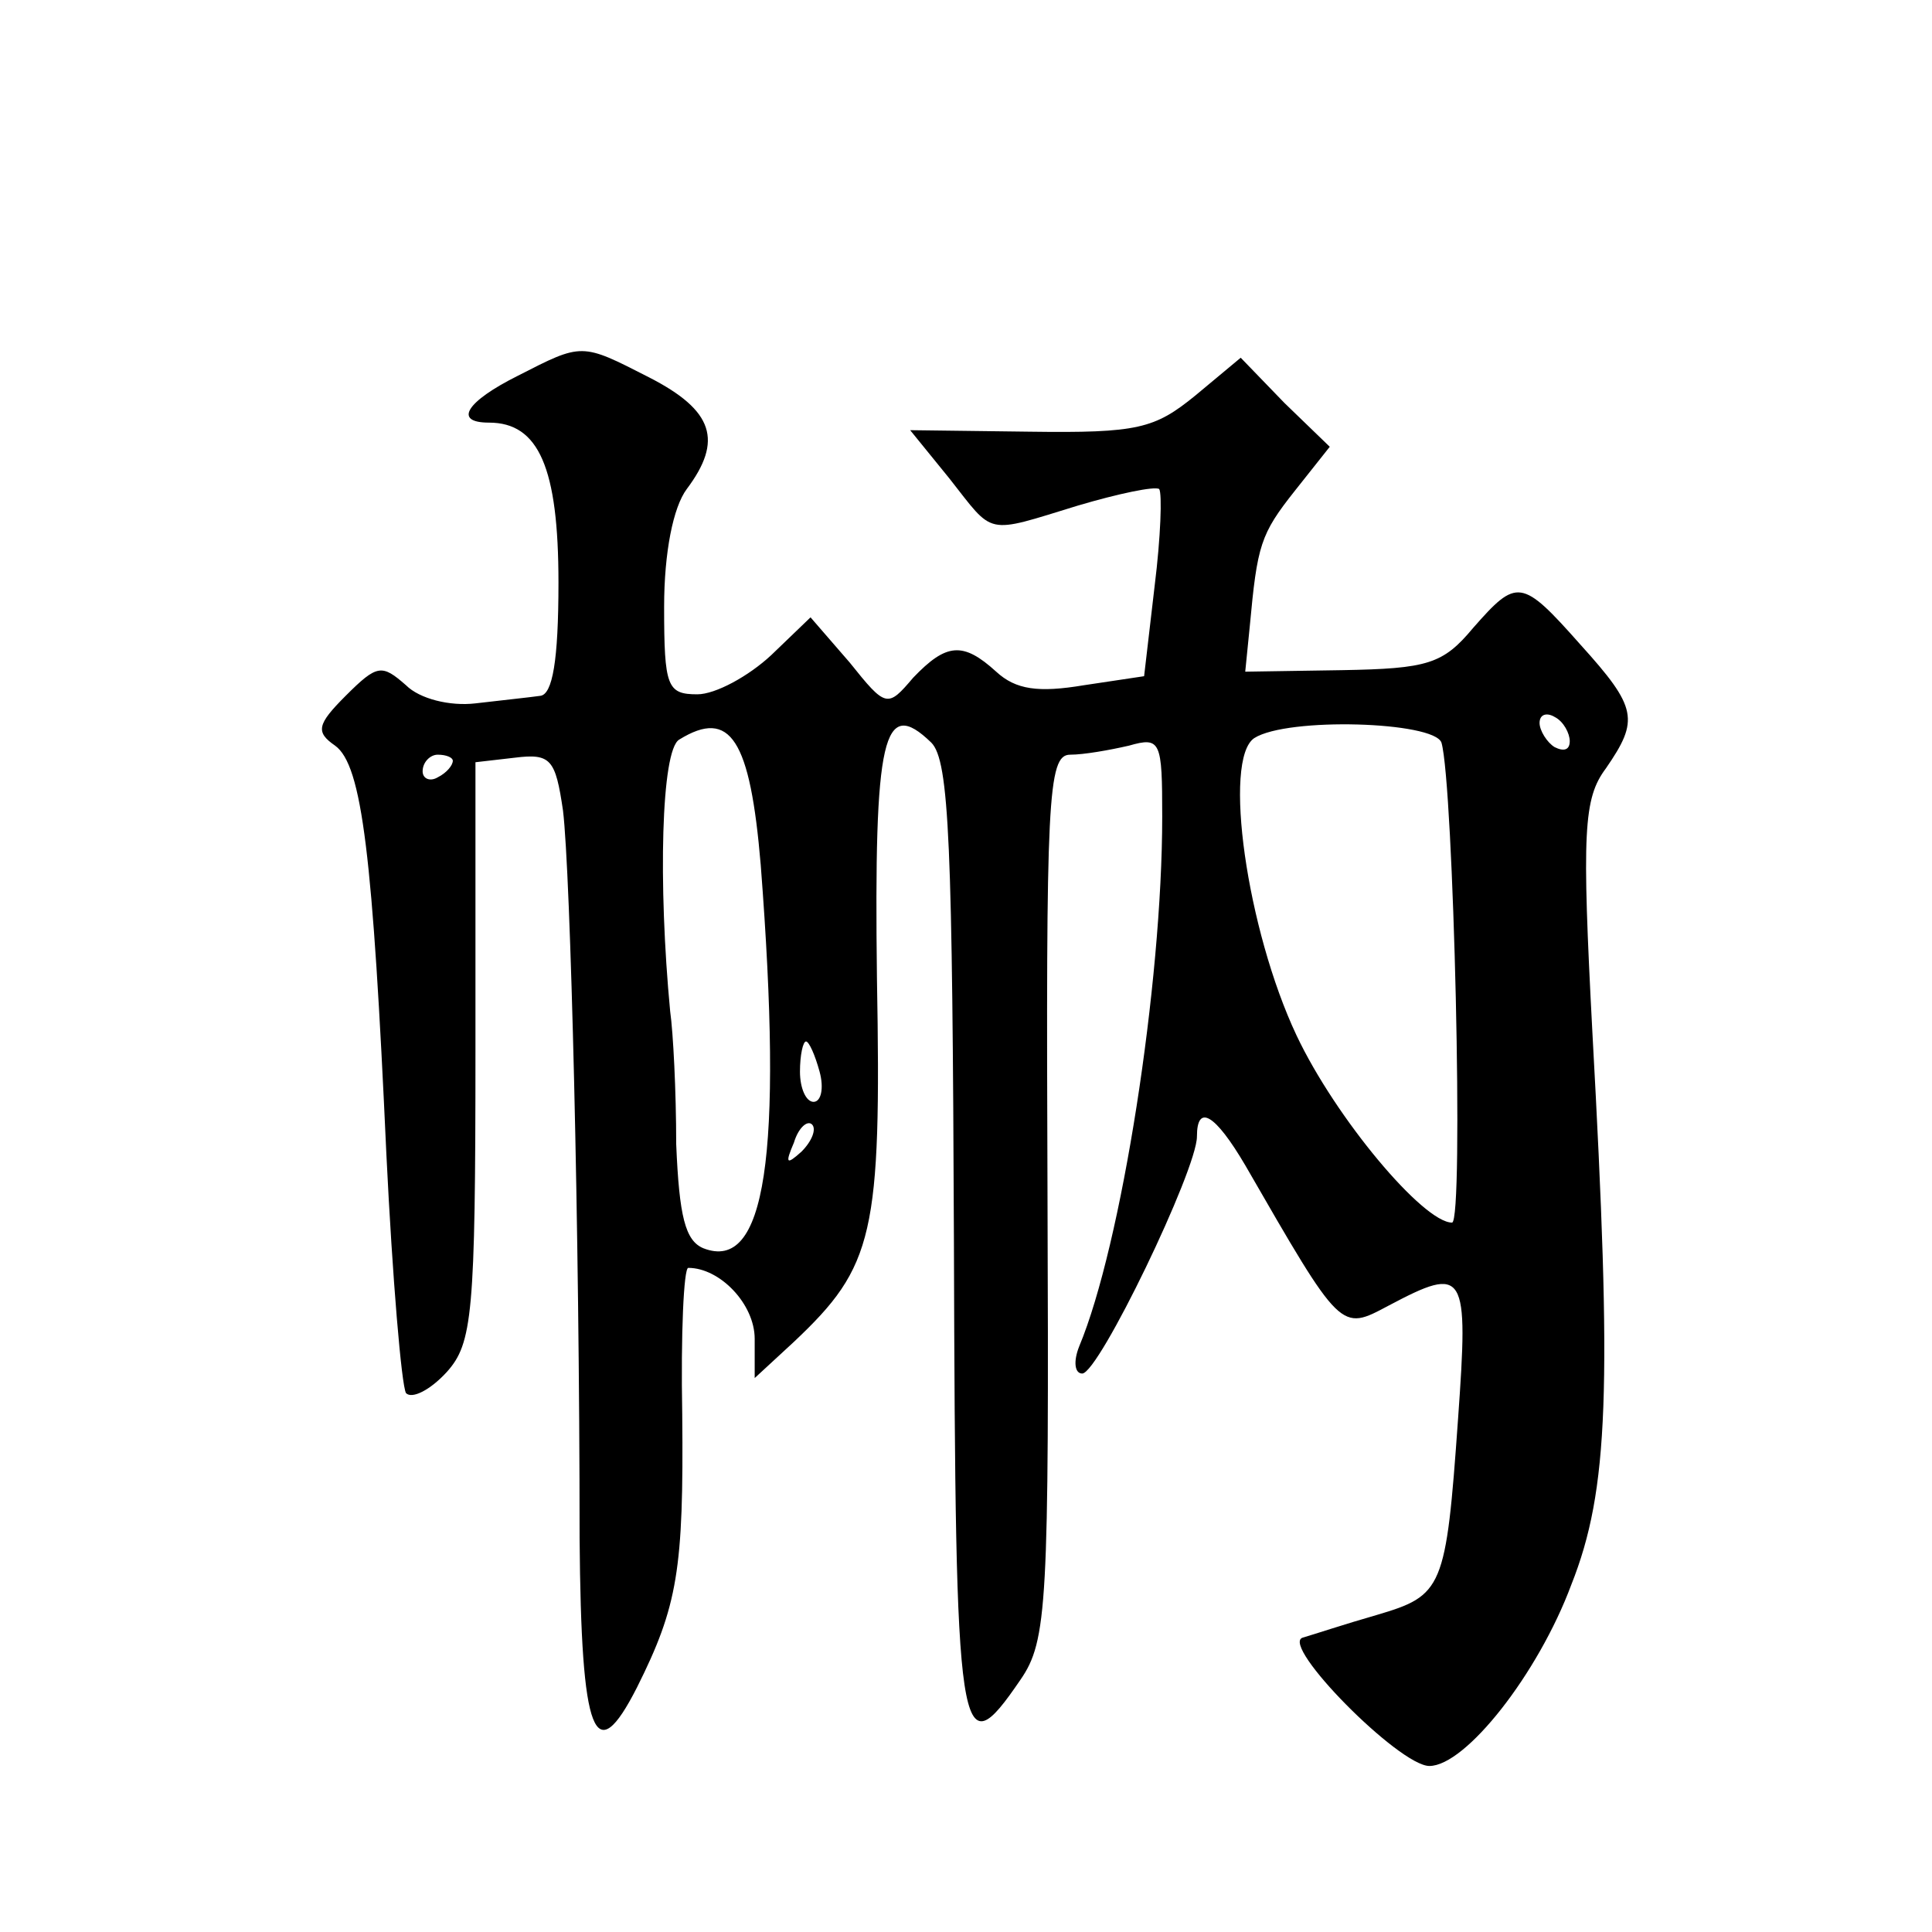 <?xml version="1.0" standalone="no"?>
<!DOCTYPE svg PUBLIC "-//W3C//DTD SVG 20010904//EN"
 "http://www.w3.org/TR/2001/REC-SVG-20010904/DTD/svg10.dtd">
<svg version="1.0" xmlns="http://www.w3.org/2000/svg"
 width="128pt" height="128pt" viewBox="0 0 128 128"
 preserveAspectRatio="xMidYMid meet">
<g transform="translate(0,128) scale(0.1,-0.1)"
fill="#0" stroke="none">
<path d="M343 1031 c-34 -17 -43 -31 -19 -31 33 0 46 -30 46 -106 0 -52 -4 -74
-12 -75 -7 -1 -26 -3 -43 -5 -17 -2 -37 3 -46 12 -16 14 -19 14 -40 -7 -19 -19
-20 -24 -7 -33 18 -13 25 -73 34 -271 4 -82 10 -153 13 -158 4 -4 16 2 27 14 17
19 19 38 19 213 l0 191 26 3 c24 3 27 -1 32 -35 5 -41 11 -278 11 -482 1 -132 10
-154 38 -99 27 54 31 78 30 181 -1 53 1 97 4 97 21 0 44 -24 44 -47 l0 -26 26 24
c53 50 58 71 55 241 -2 160 4 187 36 156 12 -12 14 -68 15 -331 1 -335 3 -350 44
-290 18 26 19 50 18 321 -1 262 0 292 15 292 9 0 26 3 39 6 21 6 22 3 22 -47 0
-111 -27 -284 -55 -351 -4 -10 -3 -18 2 -18 11 0 76 135 76 157 0 22 12 15 32 -19
64 -111 63 -110 95 -93 51 27 53 23 46 -75 -8 -113 -10 -117 -54 -130 -21 -6 -42
-13 -49 -15 -15 -5 64 -85 84 -85 24 0 72 61 94 120 25 63 27 130 14 366 -7 133
-6 155 9 175 22 32 21 40 -17 82 -39 44 -42 44 -71 11 -20 -24 -30 -27 -87 -28
l-64 -1 3 30 c5 54 7 61 30 90 l23 29 -30 29 -29 30 -30 -25 c-27 -22 -38 -25 -110
-24 l-79 1 26 -32 c30 -38 23 -37 85 -18 27 8 51 13 54 11 2 -3 1 -32 -3 -64 l-7
-60 -40 -6 c-30 -5 -45 -3 -58 9 -22 20 -33 19 -55 -4 -17 -20 -18 -20 -42 10 l-26
30 -26 -25 c-15 -14 -37 -26 -49 -26 -20 0 -22 5 -22 58 0 36 6 66 15 78 24 32
18 52 -25 74 -45 23 -44 23 -87 1z m697 -242 c0 -6 -4 -7 -10 -4 -5 3 -10 11 -10
16 0 6 5 7 10 4 6 -3 10 -11 10 -16z m-536 -82 c15 -194 3 -270 -38 -254 -12 5
-16 21 -18 69 0 35 -2 74 -4 88 -8 84 -6 173 6 180 34 21 47 0 54 -83z m451 81
c8 -27 15 -318 7 -318 -19 0 -77 69 -103 124 -33 70 -49 183 -28 197 22 14 119
11 124 -3z m-655 -12 c0 -3 -4 -8 -10 -11 -5 -3 -10 -1 -10 4 0 6 5 11 10 11 6
0 10 -2 10 -4z m243 -206 c3 -11 1 -20 -4 -20 -5 0 -9 9 -9 20 0 11 2 20 4 20 2
0 6 -9 9 -20z m-12 -53 c-10 -9 -11 -8 -5 6 3 10 9 15 12 12 3 -3 0 -11 -7 -18z"/>
</g>
</svg>
